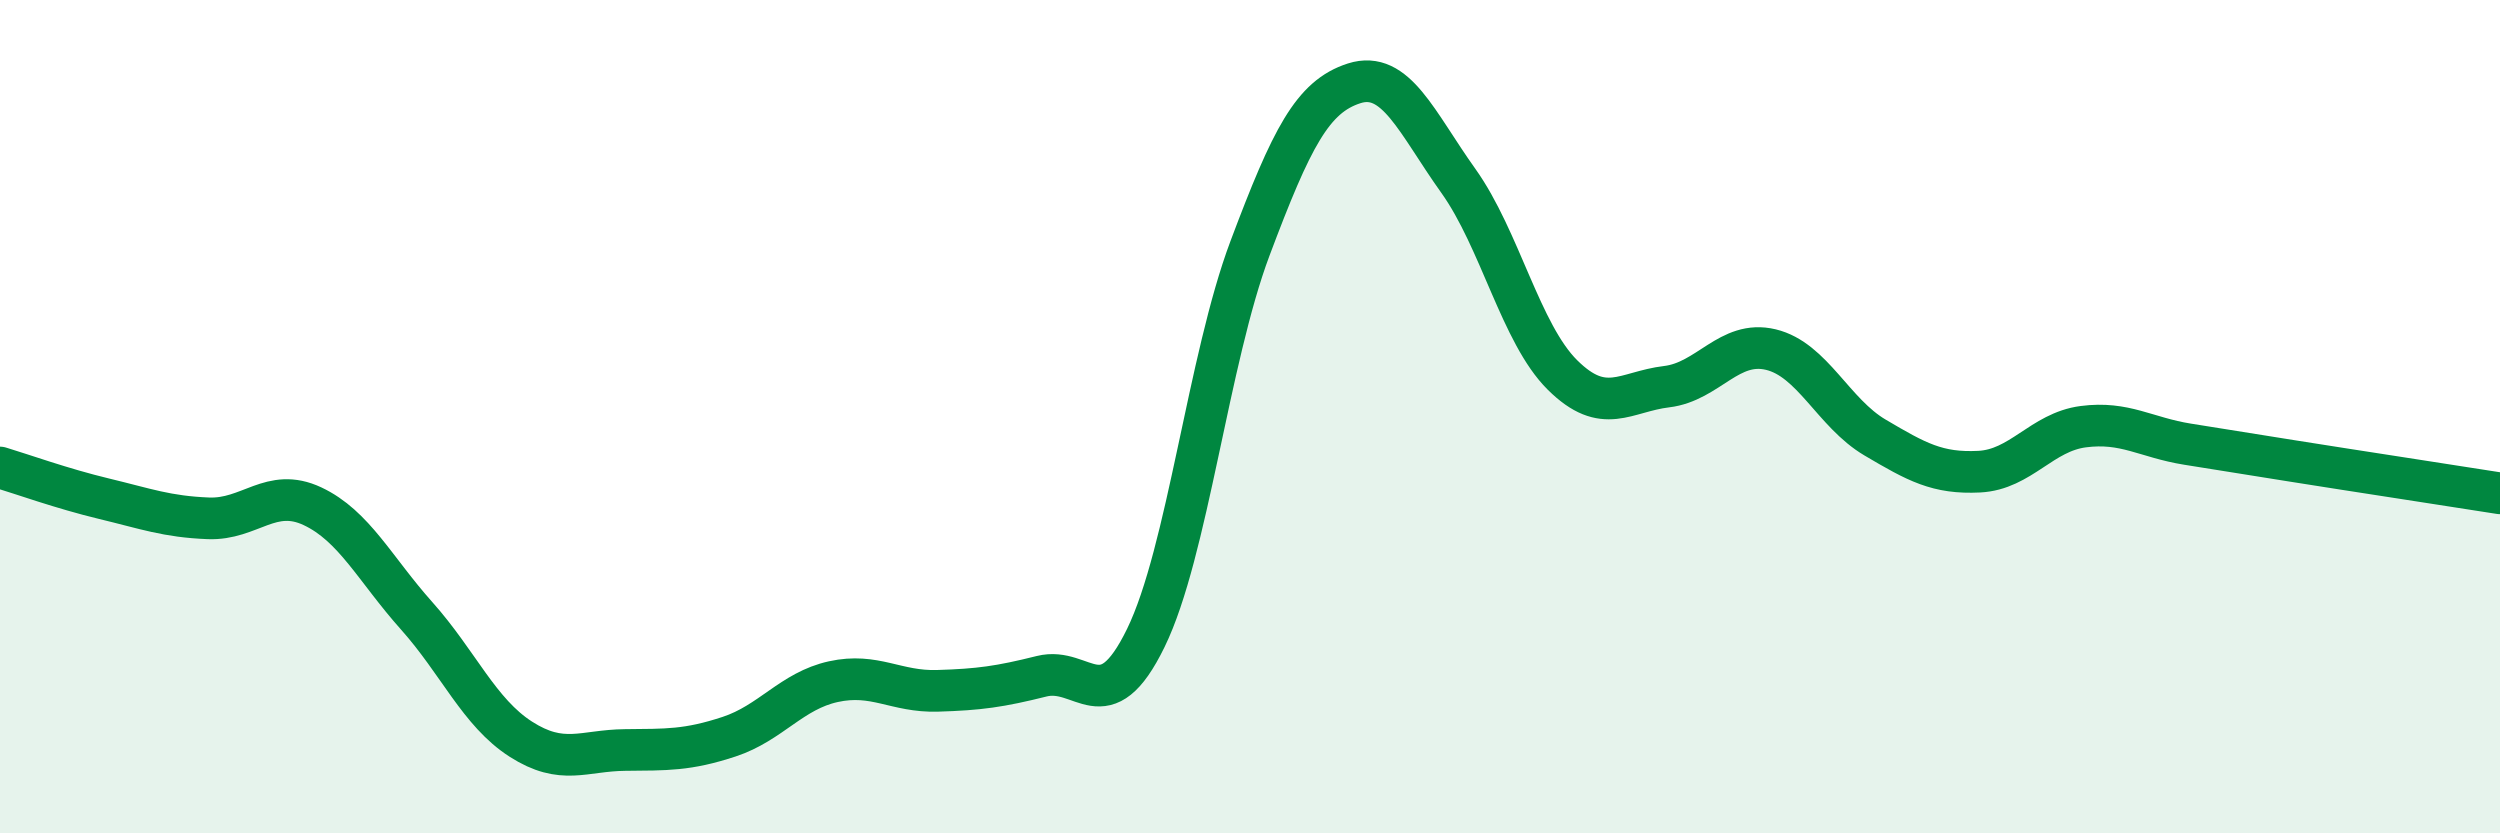
    <svg width="60" height="20" viewBox="0 0 60 20" xmlns="http://www.w3.org/2000/svg">
      <path
        d="M 0,11.22 C 0.5,11.37 1.5,11.73 2.5,11.97 C 3.5,12.21 4,12.4 5,12.44 C 6,12.48 6.5,11.68 7.5,12.15 C 8.5,12.62 9,13.66 10,14.78 C 11,15.9 11.5,17.1 12.5,17.74 C 13.5,18.38 14,18.01 15,18 C 16,17.99 16.5,18.01 17.5,17.68 C 18.5,17.35 19,16.58 20,16.36 C 21,16.14 21.5,16.61 22.5,16.58 C 23.5,16.55 24,16.48 25,16.23 C 26,15.98 26.5,17.36 27.5,15.31 C 28.5,13.26 29,8.62 30,5.96 C 31,3.3 31.5,2.32 32.5,2 C 33.5,1.68 34,2.94 35,4.34 C 36,5.74 36.5,8.01 37.5,9 C 38.5,9.99 39,9.4 40,9.28 C 41,9.16 41.5,8.15 42.5,8.39 C 43.5,8.63 44,9.91 45,10.5 C 46,11.09 46.5,11.37 47.5,11.32 C 48.5,11.27 49,10.37 50,10.24 C 51,10.11 51.5,10.5 52.5,10.66 C 53.5,10.82 53.5,10.82 55,11.06 C 56.5,11.3 59,11.68 60,11.84L60 20L0 20Z"
        fill="#008740"
        opacity="0.1"
        stroke-linecap="round"
        stroke-linejoin="round"
      />
      <path
        d="M 0,11.22 C 0.5,11.37 1.5,11.73 2.5,11.97 C 3.5,12.21 4,12.4 5,12.44 C 6,12.48 6.5,11.68 7.5,12.15 C 8.5,12.62 9,13.66 10,14.78 C 11,15.9 11.5,17.1 12.5,17.74 C 13.5,18.38 14,18.01 15,18 C 16,17.99 16.5,18.01 17.5,17.68 C 18.5,17.35 19,16.58 20,16.36 C 21,16.14 21.5,16.61 22.5,16.58 C 23.5,16.55 24,16.48 25,16.23 C 26,15.98 26.5,17.36 27.5,15.31 C 28.5,13.26 29,8.62 30,5.96 C 31,3.3 31.5,2.32 32.5,2 C 33.5,1.68 34,2.94 35,4.34 C 36,5.74 36.5,8.01 37.5,9 C 38.5,9.99 39,9.4 40,9.28 C 41,9.16 41.5,8.15 42.5,8.39 C 43.5,8.63 44,9.91 45,10.5 C 46,11.09 46.5,11.37 47.5,11.32 C 48.5,11.27 49,10.37 50,10.24 C 51,10.11 51.5,10.5 52.5,10.66 C 53.5,10.82 53.5,10.82 55,11.06 C 56.5,11.3 59,11.68 60,11.84"
        stroke="#008740"
        stroke-width="1"
        fill="none"
        stroke-linecap="round"
        stroke-linejoin="round"
      />
    </svg>
  